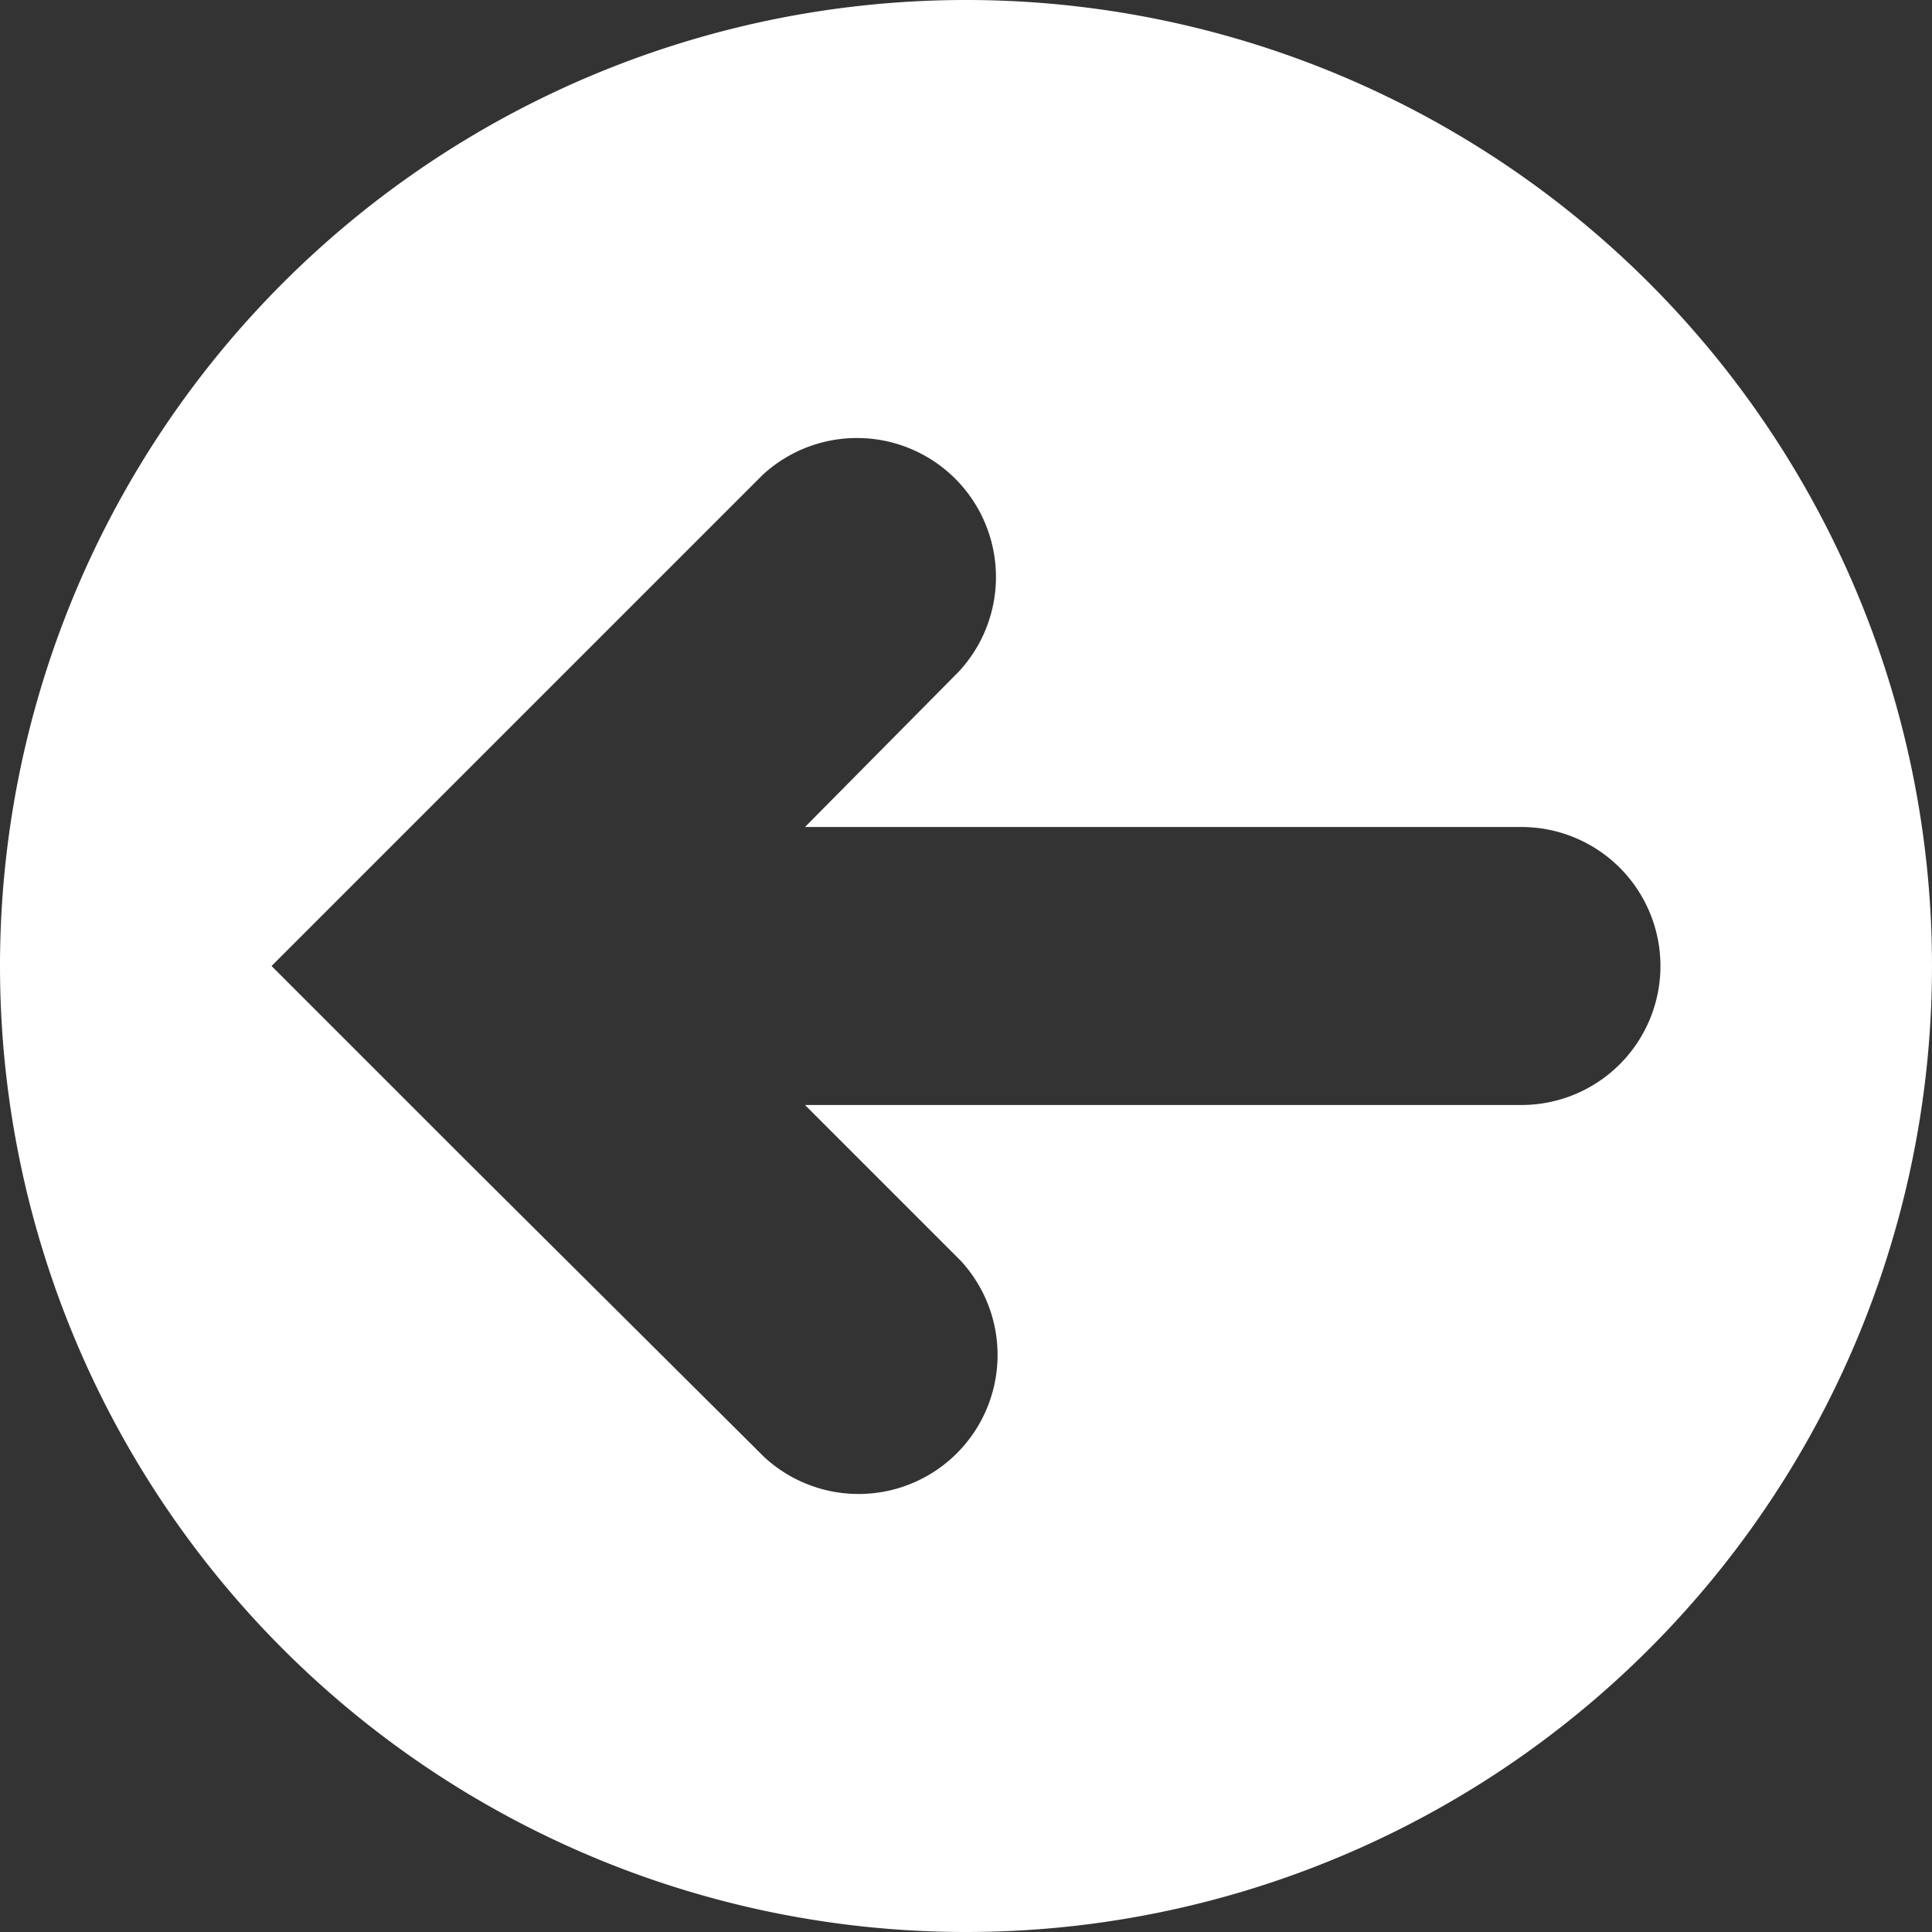 <svg data-name="Layer 1" xmlns="http://www.w3.org/2000/svg" viewBox="0 0 36 36"><rect x="0" y="0" width="36" height="36" fill="#333333" stroke="none"/><path d="M18 36A18 18 0 1 0 0 18a18 18 0 0 0 18 18zM8.72 14.34l5.49-5.49a2.59 2.59 0 0 1 3.66 3.66L15 15.41h13.35a2.59 2.59 0 0 1 0 5.18H15l2.9 2.9a2.59 2.59 0 0 1-3.66 3.66l-5.52-5.49L5.06 18z" style="fill:#fff"/></svg>